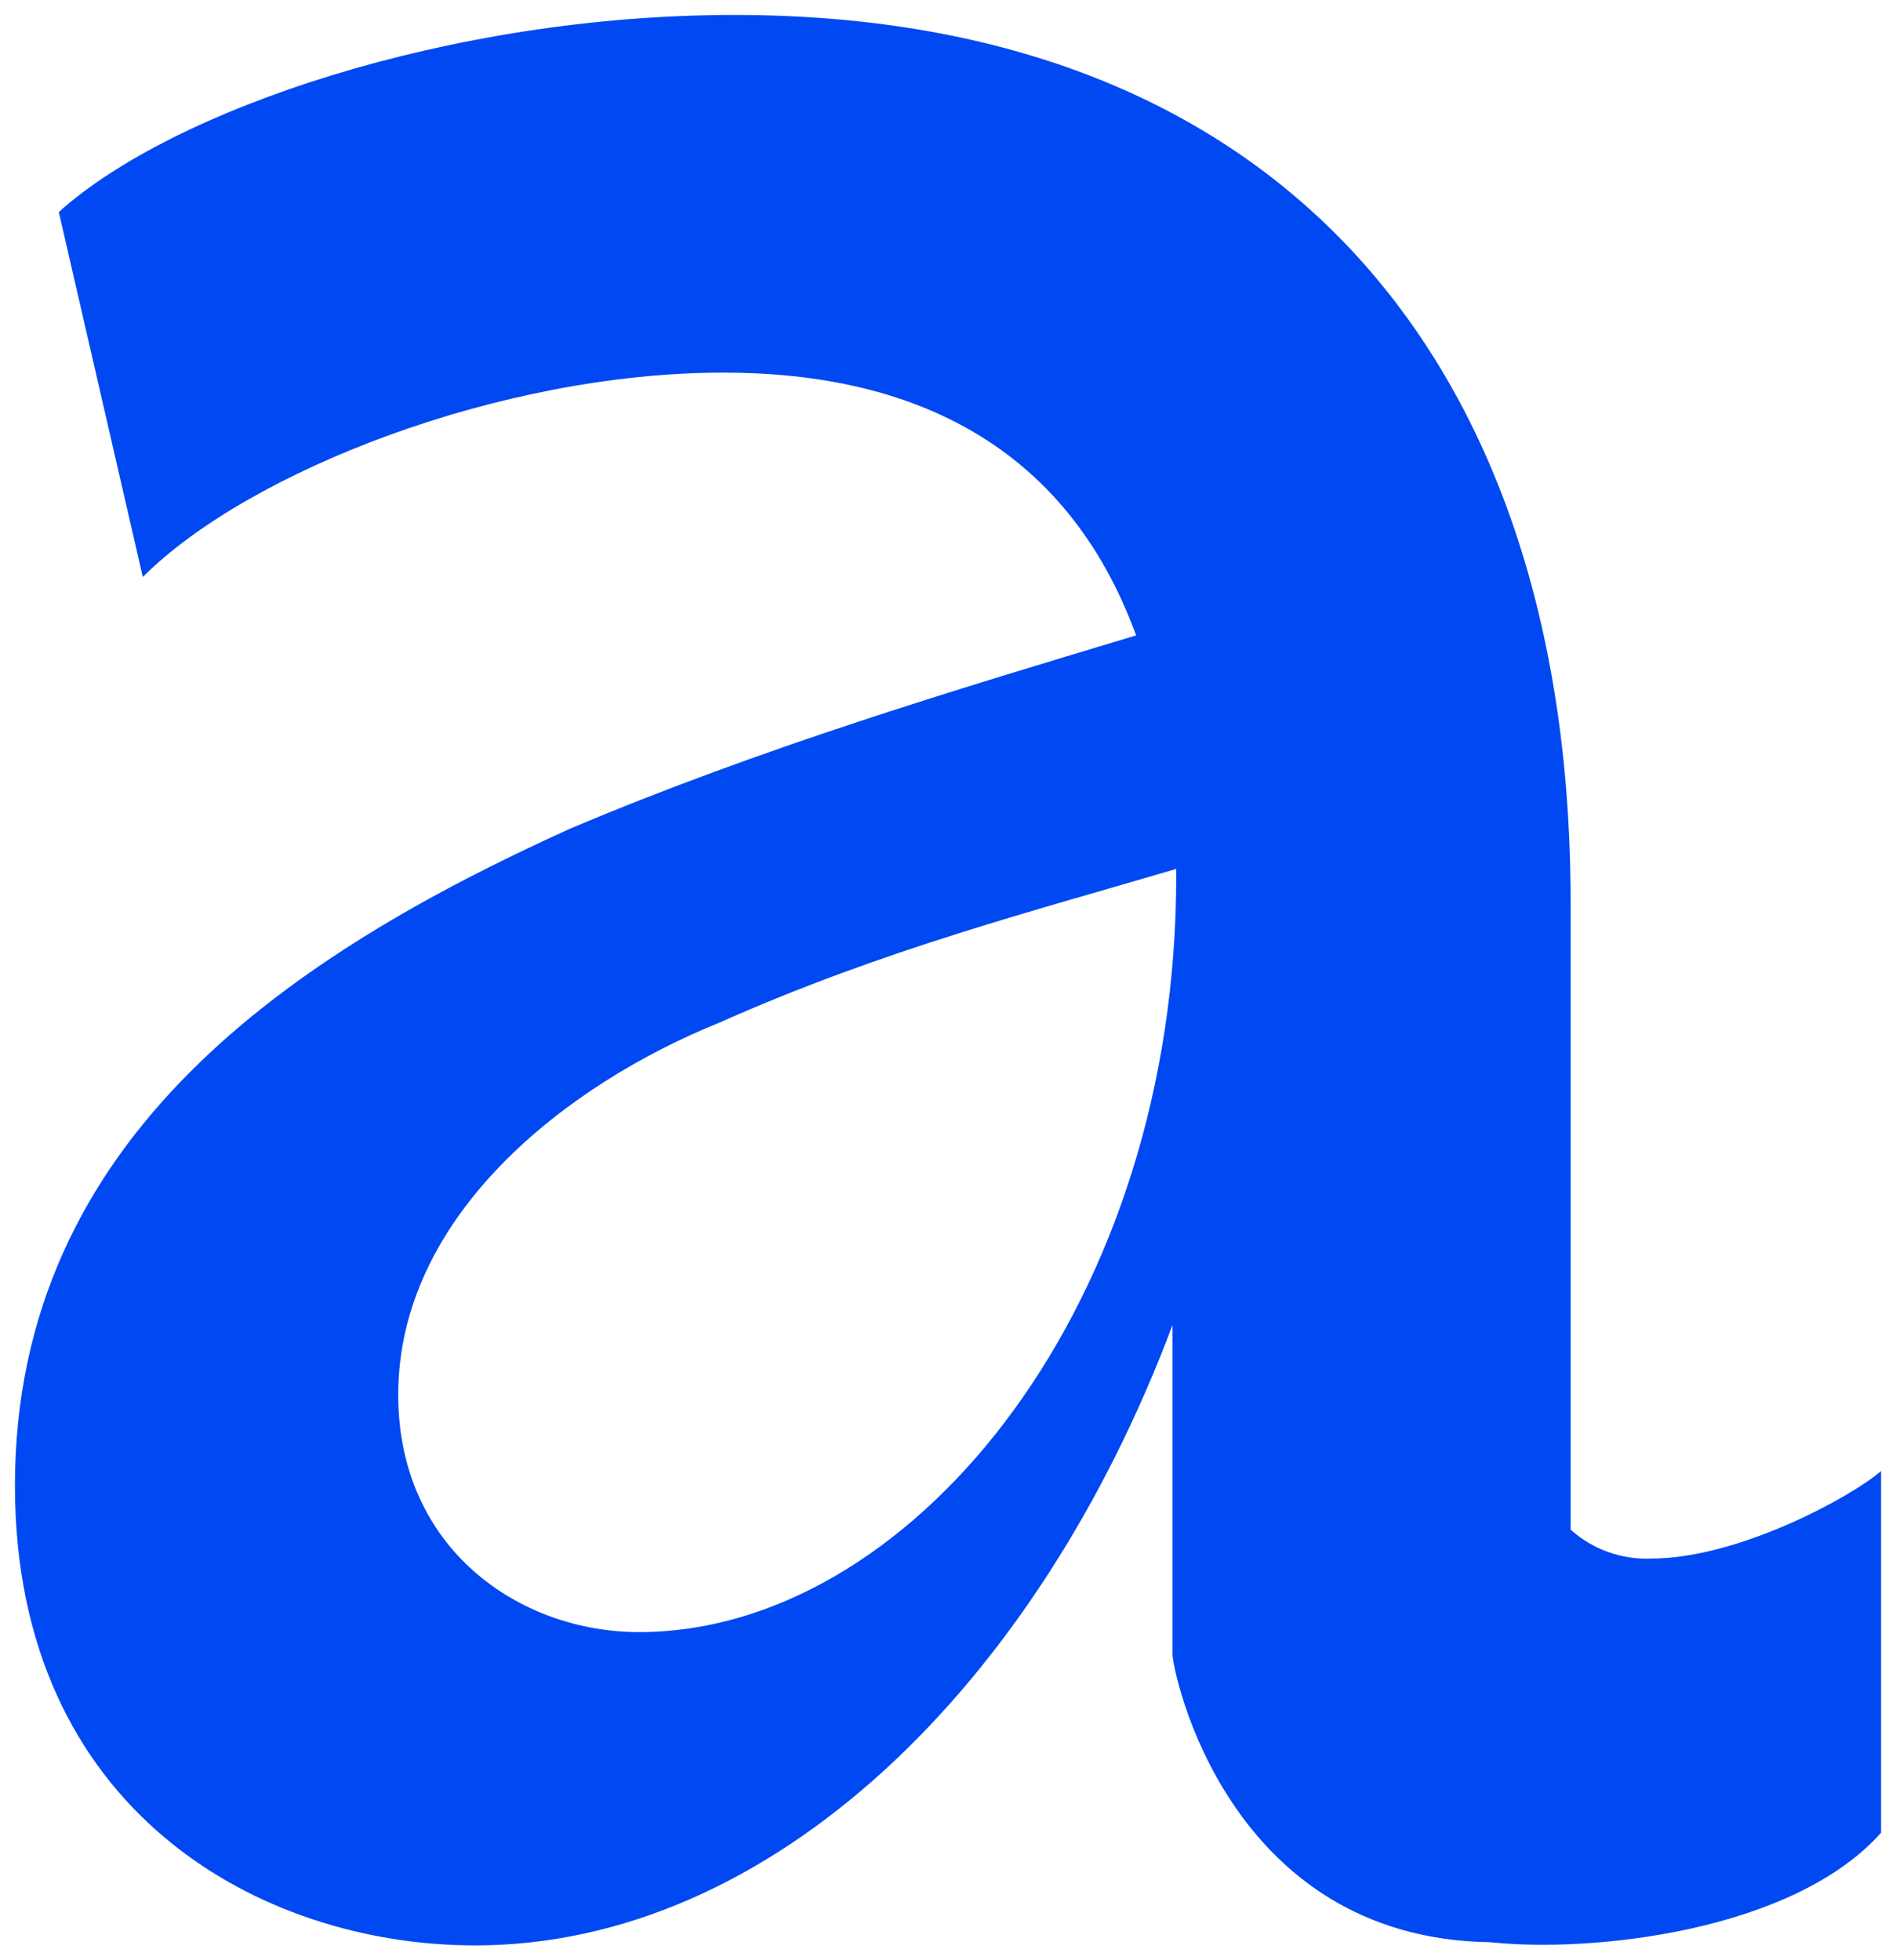 <?xml version="1.0" encoding="UTF-8"?> <svg xmlns="http://www.w3.org/2000/svg" width="888" height="918" viewBox="0 0 888 918" fill="none"> <g filter="url(#filter0_d_41_1307)"> <path d="M773.246 724.861C814.283 724.861 867.288 695.817 881 683.861V853.243C839.963 899.374 745.871 909.637 698.003 904.506C574.841 902.812 549.161 778.067 549.161 769.548V615.461C485.686 784.643 361.028 906 222.508 906C121.685 906 7 842.731 7 690.686C7 526.635 138.688 441.197 266.986 383.059C355.892 345.496 446.493 318.295 532.108 292.539C499.597 203.664 427.745 169.489 338.789 169.489C234.475 169.489 116.449 215.62 66.886 265.189L27.544 94.313C80.548 46.438 210.541 2 343.925 2C598.775 2 737.344 164.357 735.599 422.365V711.311C745.905 720.55 759.41 725.411 773.246 724.861ZM550.906 405.278V401.89C487.63 420.672 414.082 439.453 337.094 473.828C265.291 502.722 186.507 564.198 186.507 648.191C186.507 719.979 242.952 759.286 299.397 759.286C424.055 759.286 547.366 612.322 550.807 414.096L550.906 405.278Z" fill="#0048F2"></path> </g> <defs> <filter id="filter0_d_41_1307" x="0" y="0" width="888" height="918" filterUnits="userSpaceOnUse" color-interpolation-filters="sRGB"> <feFlood flood-opacity="0" result="BackgroundImageFix"></feFlood> <feColorMatrix in="SourceAlpha" type="matrix" values="0 0 0 0 0 0 0 0 0 0 0 0 0 0 0 0 0 0 127 0" result="hardAlpha"></feColorMatrix> <feOffset dy="5"></feOffset> <feGaussianBlur stdDeviation="3.5"></feGaussianBlur> <feComposite in2="hardAlpha" operator="out"></feComposite> <feColorMatrix type="matrix" values="0 0 0 0 0.043 0 0 0 0 0.043 0 0 0 0 0.043 0 0 0 0.1 0"></feColorMatrix> <feBlend mode="normal" in2="BackgroundImageFix" result="effect1_dropShadow_41_1307"></feBlend> <feBlend mode="normal" in="SourceGraphic" in2="effect1_dropShadow_41_1307" result="shape"></feBlend> </filter> </defs> </svg> 